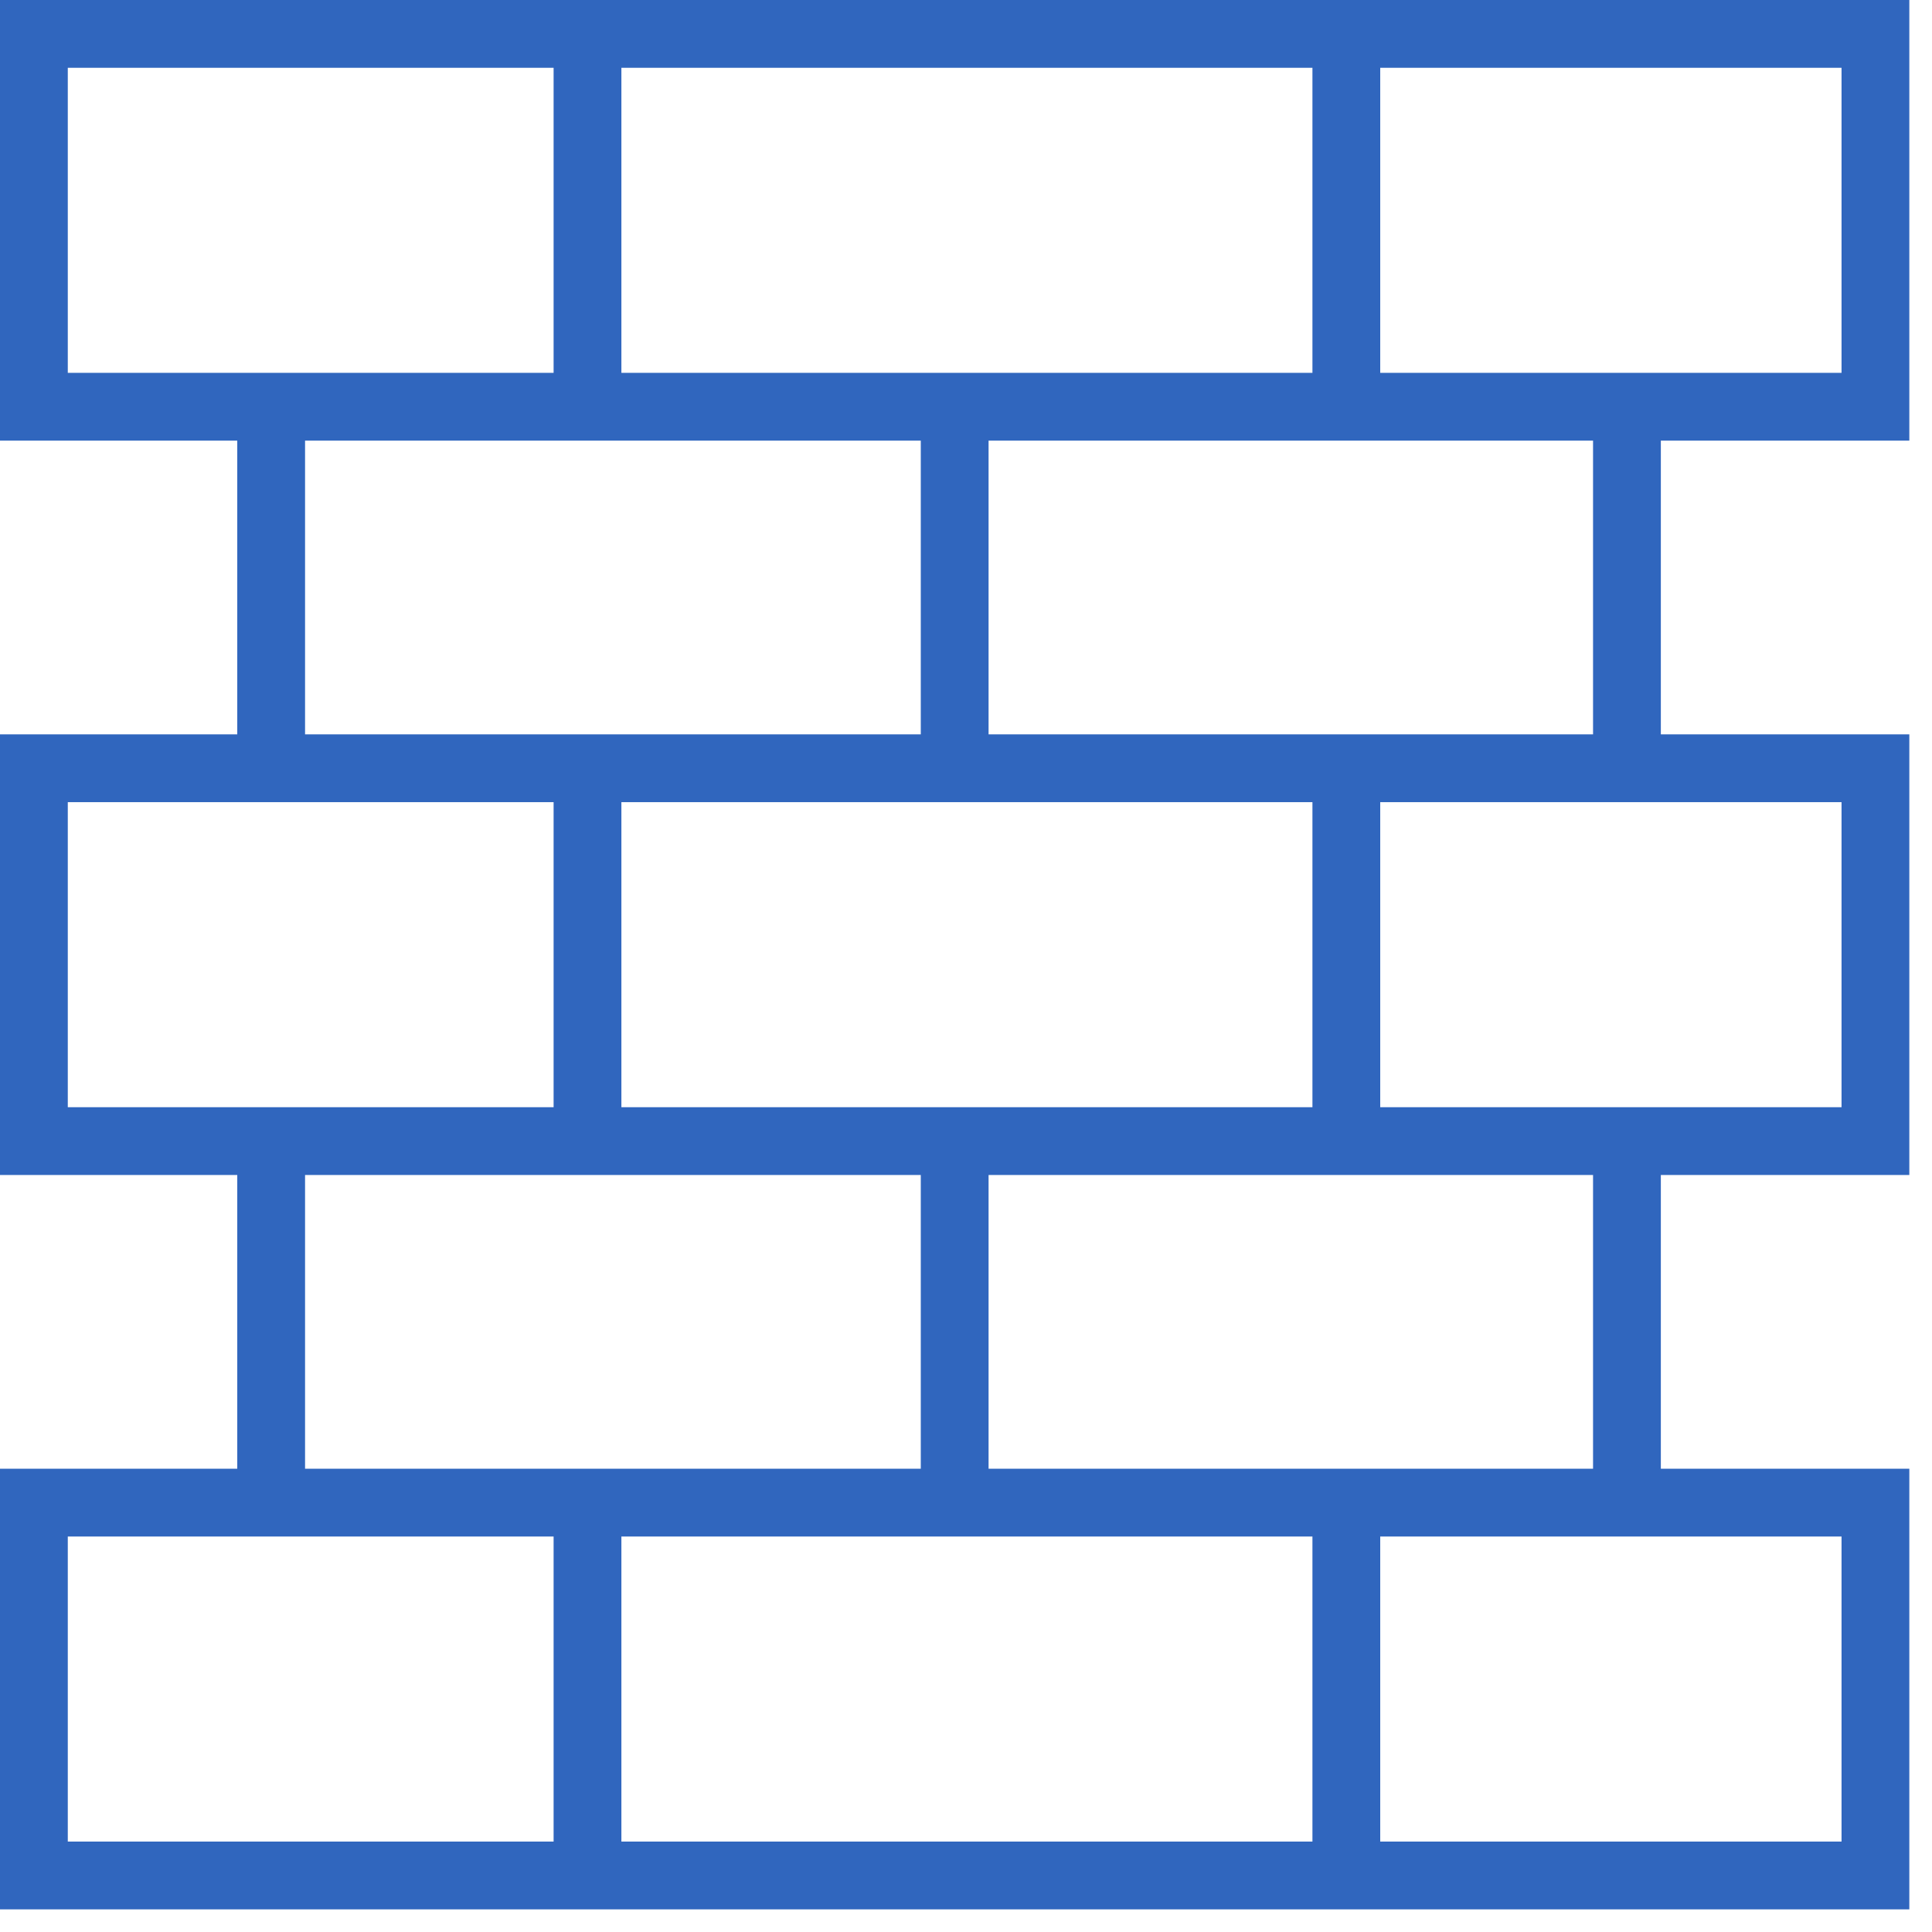 <svg width="57" height="57" viewBox="0 0 57 57" fill="none" xmlns="http://www.w3.org/2000/svg">
<g id="Group 3864">
<path id="Vector 28" d="M17.333 1.444V11.555M39.721 1.444V11.555M28.166 11.555V22.388M17.333 22.388V33.943M39.721 22.388V33.943M39.721 44.054V54.887M17.333 44.054V54.887M8 12V23M48 12V22.388M48 33.943V44.054M8 33.943V44.054M28.166 33.943V44.054" stroke="#3066BE" stroke-width="2"/>
<rect id="Rectangle 4454" x="1" y="1" width="54.331" height="11" stroke="#3066BE" stroke-width="2"/>
<rect id="Rectangle 4456" x="1" y="22.666" width="54.331" height="11" stroke="#3066BE" stroke-width="2"/>
<rect id="Rectangle 4458" x="1" y="44.332" width="54.331" height="11" stroke="#3066BE" stroke-width="2"/>
</g>
</svg>

